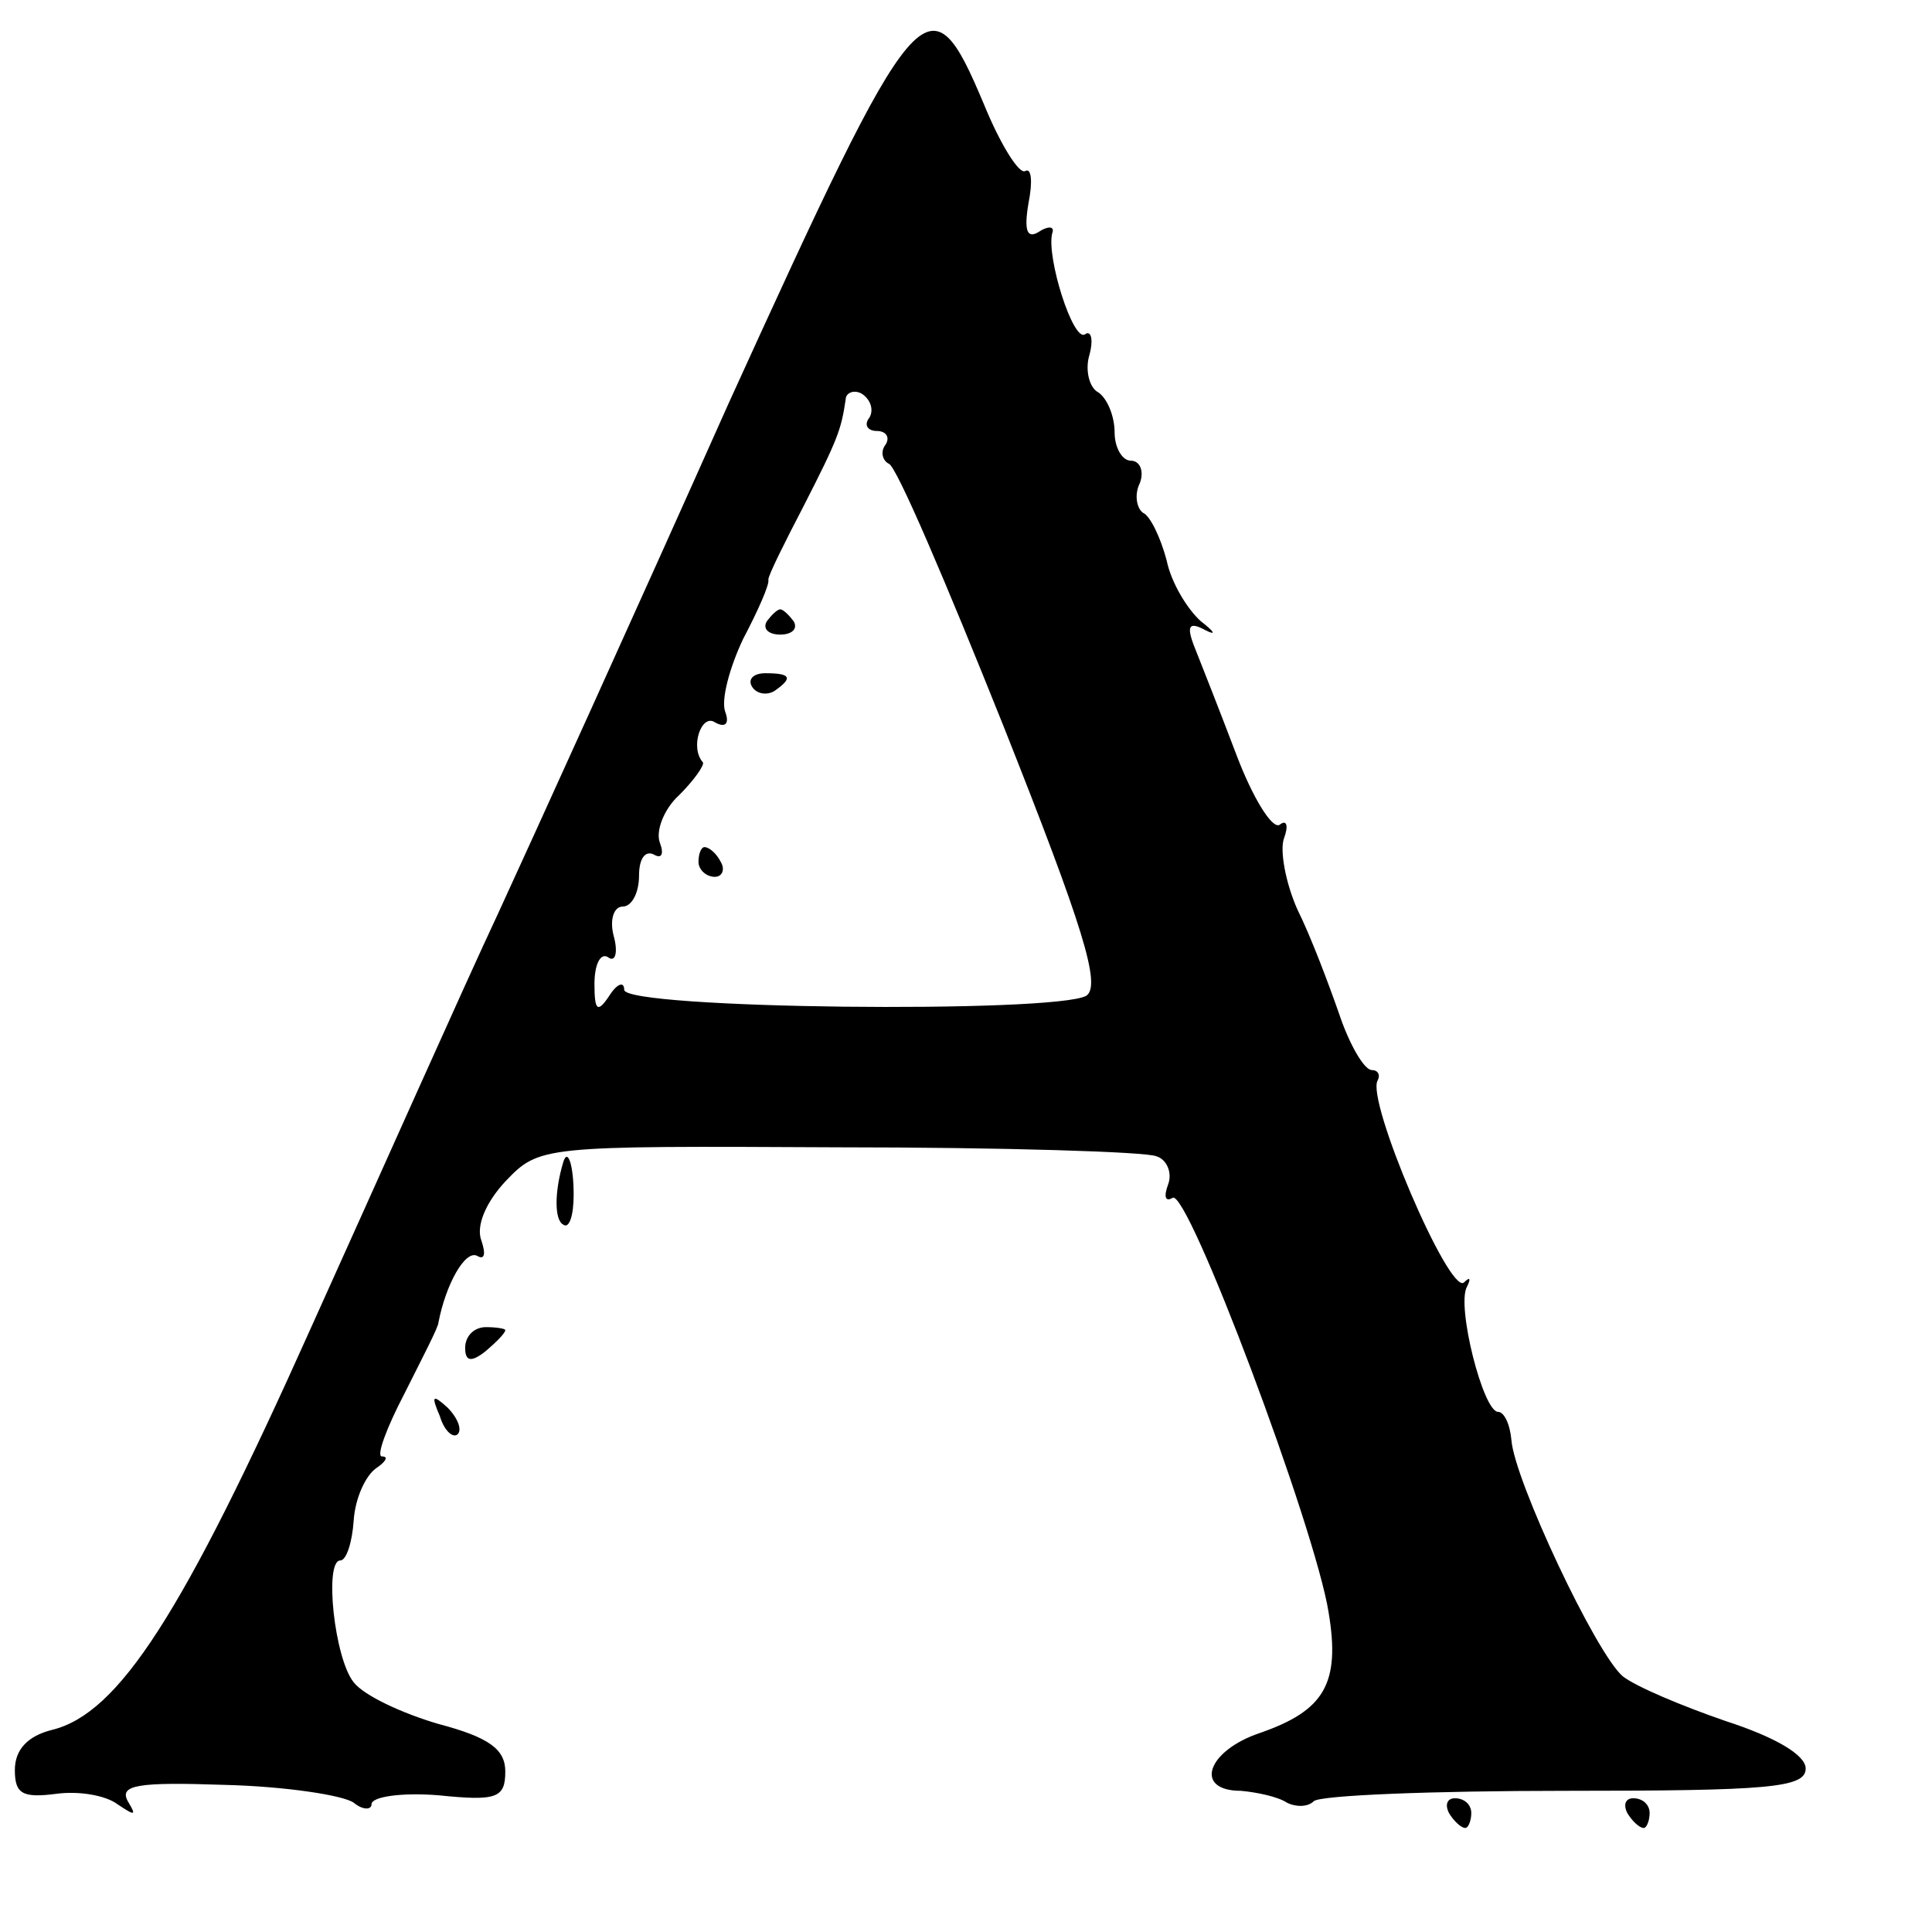 <?xml version="1.0" standalone="no"?>
<!DOCTYPE svg PUBLIC "-//W3C//DTD SVG 20010904//EN"
 "http://www.w3.org/TR/2001/REC-SVG-20010904/DTD/svg10.dtd">
<svg version="1.0" xmlns="http://www.w3.org/2000/svg"
 width="130pt" height="130pt" viewBox="0 0 130 130"
 preserveAspectRatio="xMidYMid meet">
<g transform="translate(0,130) scale(0.1,-0.1)"
fill="#000000" stroke="none">
<path d="M490 1028 c-62 -139 -132 -293 -155 -343 -23 -49 -79 -175 -126 -279
-86 -192 -129 -259 -174 -270 -16 -4 -25 -13 -25 -27 0 -16 5 -19 28 -16 15 2
33 -1 41 -7 12 -8 13 -8 7 2 -6 11 7 13 65 11 41 -1 80 -7 87 -12 6 -5 12 -5
12 -1 0 5 20 8 45 6 39 -4 45 -2 45 16 0 15 -11 23 -45 32 -24 7 -50 19 -57
28 -13 16 -20 82 -9 82 4 0 8 12 9 27 1 15 8 30 15 35 6 4 9 8 4 8 -4 0 3 19
15 42 12 24 23 45 23 48 5 26 18 49 26 45 5 -3 6 1 3 10 -4 10 3 26 16 40 23
24 24 24 224 23 111 0 207 -3 214 -6 7 -2 11 -11 8 -19 -3 -8 -2 -12 3 -9 10
7 96 -222 105 -279 8 -48 -3 -66 -46 -81 -36 -12 -45 -39 -13 -39 11 -1 25 -4
31 -8 6 -3 14 -3 18 1 4 4 80 7 169 7 137 0 162 2 162 15 0 9 -20 21 -54 32
-29 10 -60 23 -69 30 -18 15 -73 132 -75 159 -1 11 -5 19 -9 19 -10 0 -28 71
-21 84 3 6 2 7 -2 3 -10 -8 -66 123 -58 136 2 4 0 7 -4 7 -5 0 -15 17 -22 38
-7 20 -19 52 -28 70 -8 18 -12 40 -9 48 3 8 2 13 -3 9 -5 -3 -18 18 -29 47
-11 29 -24 62 -28 72 -6 15 -4 18 7 12 8 -4 6 -1 -3 6 -9 8 -20 26 -23 41 -4
15 -11 30 -16 32 -4 3 -6 12 -2 20 3 8 0 15 -6 15 -6 0 -11 9 -11 19 0 11 -5
23 -11 27 -6 3 -9 15 -6 25 3 11 1 17 -3 14 -8 -5 -26 52 -22 68 2 5 -3 5 -9
1 -8 -5 -10 1 -7 19 3 15 2 24 -2 22 -4 -3 -17 18 -28 45 -37 88 -44 79 -172
-202z m95 -9 c-4 -5 -1 -9 5 -9 6 0 9 -4 6 -9 -4 -5 -2 -11 2 -13 5 -1 39 -81
77 -176 54 -136 66 -175 56 -182 -21 -12 -311 -9 -311 4 0 6 -5 4 -10 -4 -8
-12 -10 -10 -10 8 0 13 4 21 9 18 5 -4 7 3 4 14 -3 11 0 20 6 20 6 0 11 9 11
21 0 11 4 17 10 14 5 -3 7 0 4 8 -3 8 3 23 13 32 10 10 17 20 16 22 -9 10 -1
33 8 27 7 -4 10 -1 7 7 -3 8 3 30 12 49 10 19 18 37 17 40 0 3 11 25 24 50 23
45 25 51 28 71 0 5 6 7 11 4 6 -4 8 -11 5 -16z"/>
<path d="M516 882 c-3 -5 1 -9 9 -9 8 0 12 4 9 9 -3 4 -7 8 -9 8 -2 0 -6 -4
-9 -8z"/>
<path d="M506 838 c3 -5 10 -6 15 -3 13 9 11 12 -6 12 -8 0 -12 -4 -9 -9z"/>
<path d="M470 720 c0 -5 5 -10 11 -10 5 0 7 5 4 10 -3 6 -8 10 -11 10 -2 0 -4
-4 -4 -10z"/>
<path d="M379 518 c-6 -20 -6 -39 0 -42 4 -3 7 6 7 20 0 20 -4 32 -7 22z"/>
<path d="M313 393 c0 -9 4 -10 14 -2 7 6 13 12 13 14 0 1 -6 2 -13 2 -8 0 -14
-6 -14 -14z"/>
<path d="M296 347 c3 -10 9 -15 12 -12 3 3 0 11 -7 18 -10 9 -11 8 -5 -6z"/>
<path d="M975 80 c3 -5 8 -10 11 -10 2 0 4 5 4 10 0 6 -5 10 -11 10 -5 0 -7
-4 -4 -10z"/>
<path d="M1095 80 c3 -5 8 -10 11 -10 2 0 4 5 4 10 0 6 -5 10 -11 10 -5 0 -7
-4 -4 -10z"/>
</g>
</svg>
